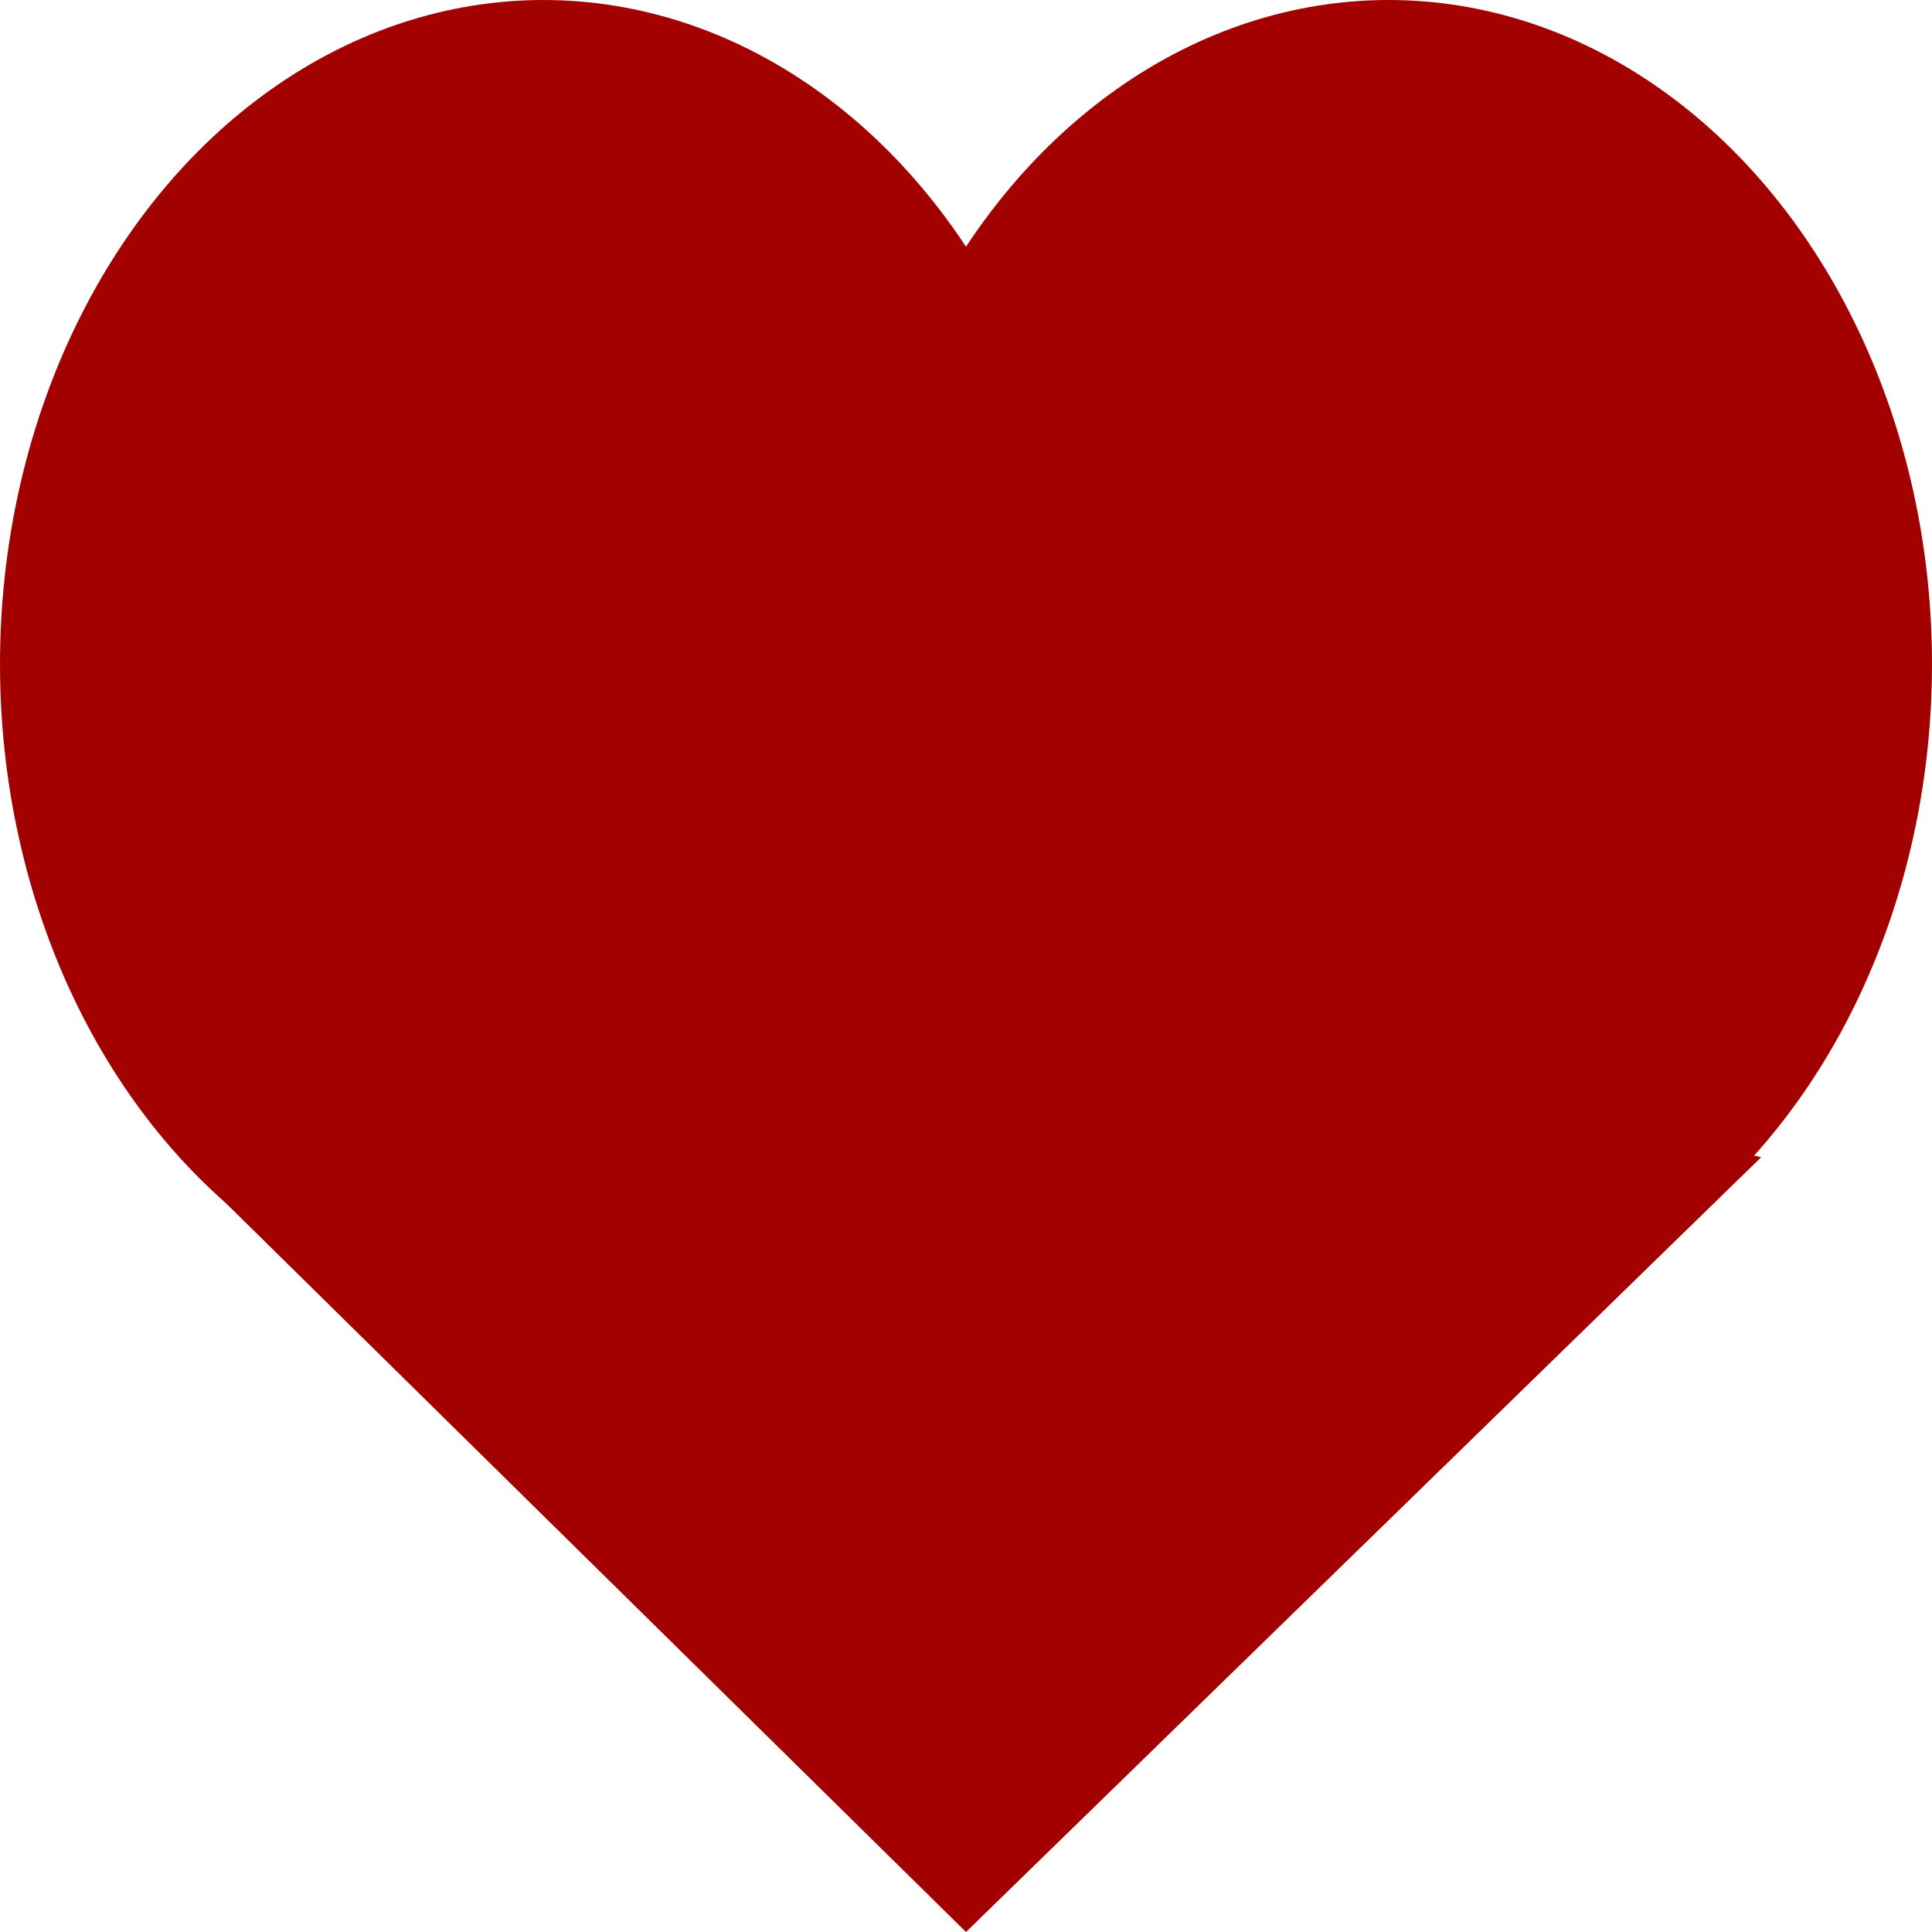 <?xml version="1.0" encoding="UTF-8" standalone="no"?>
<!-- Created with Inkscape (http://www.inkscape.org/) -->

<svg
   width="16px"
   height="16px"
   viewBox="0 0 16 16"
   version="1.1"
   id="SVGRoot"
   inkscape:version="1.4 (86a8ad7, 2024-10-11)"
   sodipodi:docname="heart-lt-red.svg"
   inkscape:export-filename="D:\SidPrivate\VCProjects.HRO\DEV\progdev\IconDesign\Toolbar\Log\log-unknown.16.png"
   inkscape:export-xdpi="96"
   inkscape:export-ydpi="96"
   xmlns:inkscape="http://www.inkscape.org/namespaces/inkscape"
   xmlns:sodipodi="http://sodipodi.sourceforge.net/DTD/sodipodi-0.dtd"
   xmlns="http://www.w3.org/2000/svg"
   xmlns:svg="http://www.w3.org/2000/svg"
   xmlns:rdf="http://www.w3.org/1999/02/22-rdf-syntax-ns#"
   xmlns:cc="http://creativecommons.org/ns#"
   xmlns:dc="http://purl.org/dc/elements/1.1/">
  <sodipodi:namedview
     id="base"
     pagecolor="#ffffff"
     bordercolor="#666666"
     borderopacity="1.0"
     inkscape:pageopacity="0.0"
     inkscape:pageshadow="2"
     inkscape:zoom="110.625"
     inkscape:cx="8.0090395"
     inkscape:cy="7.9728814"
     inkscape:document-units="px"
     inkscape:current-layer="layer1"
     showgrid="true"
     inkscape:window-width="3840"
     inkscape:window-height="2036"
     inkscape:window-x="-12"
     inkscape:window-y="-12"
     inkscape:window-maximized="1"
     inkscape:grid-bbox="true"
     inkscape:showpageshadow="0"
     inkscape:pagecheckerboard="0"
     inkscape:deskcolor="#505050">
    <inkscape:grid
       type="xygrid"
       id="grid1379"
       spacingx="0.5"
       spacingy="0.5"
       empspacing="2"
       originx="0"
       originy="0"
       units="px" />
  </sodipodi:namedview>
  <defs
     id="defs820" />
  <g
     id="layer1"
     inkscape:groupmode="layer"
     inkscape:label="Layer 1">
    <ellipse
       style="fill:#a30000;fill-opacity:1;stroke:none;stroke-width:1.25;stroke-linecap:round;stroke-linejoin:round"
       id="circle1"
       cx="4.5"
       cy="5.5"
       rx="4.5"
       ry="5.5" />
    <ellipse
       style="fill:#a30000;fill-opacity:1;stroke:none;stroke-width:1.25;stroke-linecap:round;stroke-linejoin:round"
       id="ellipse1"
       cx="11.5"
       cy="5.5"
       rx="4.5"
       ry="5.5" />
    <path
       style="fill:#a30000;fill-opacity:1;stroke:none;stroke-width:1px;stroke-linecap:butt;stroke-linejoin:miter;stroke-opacity:1"
       d="M 1.485,9.584 8,16 14.585,9.584 8,8 Z"
       id="path1"
       sodipodi:nodetypes="ccccc" />
  </g>
</svg>
